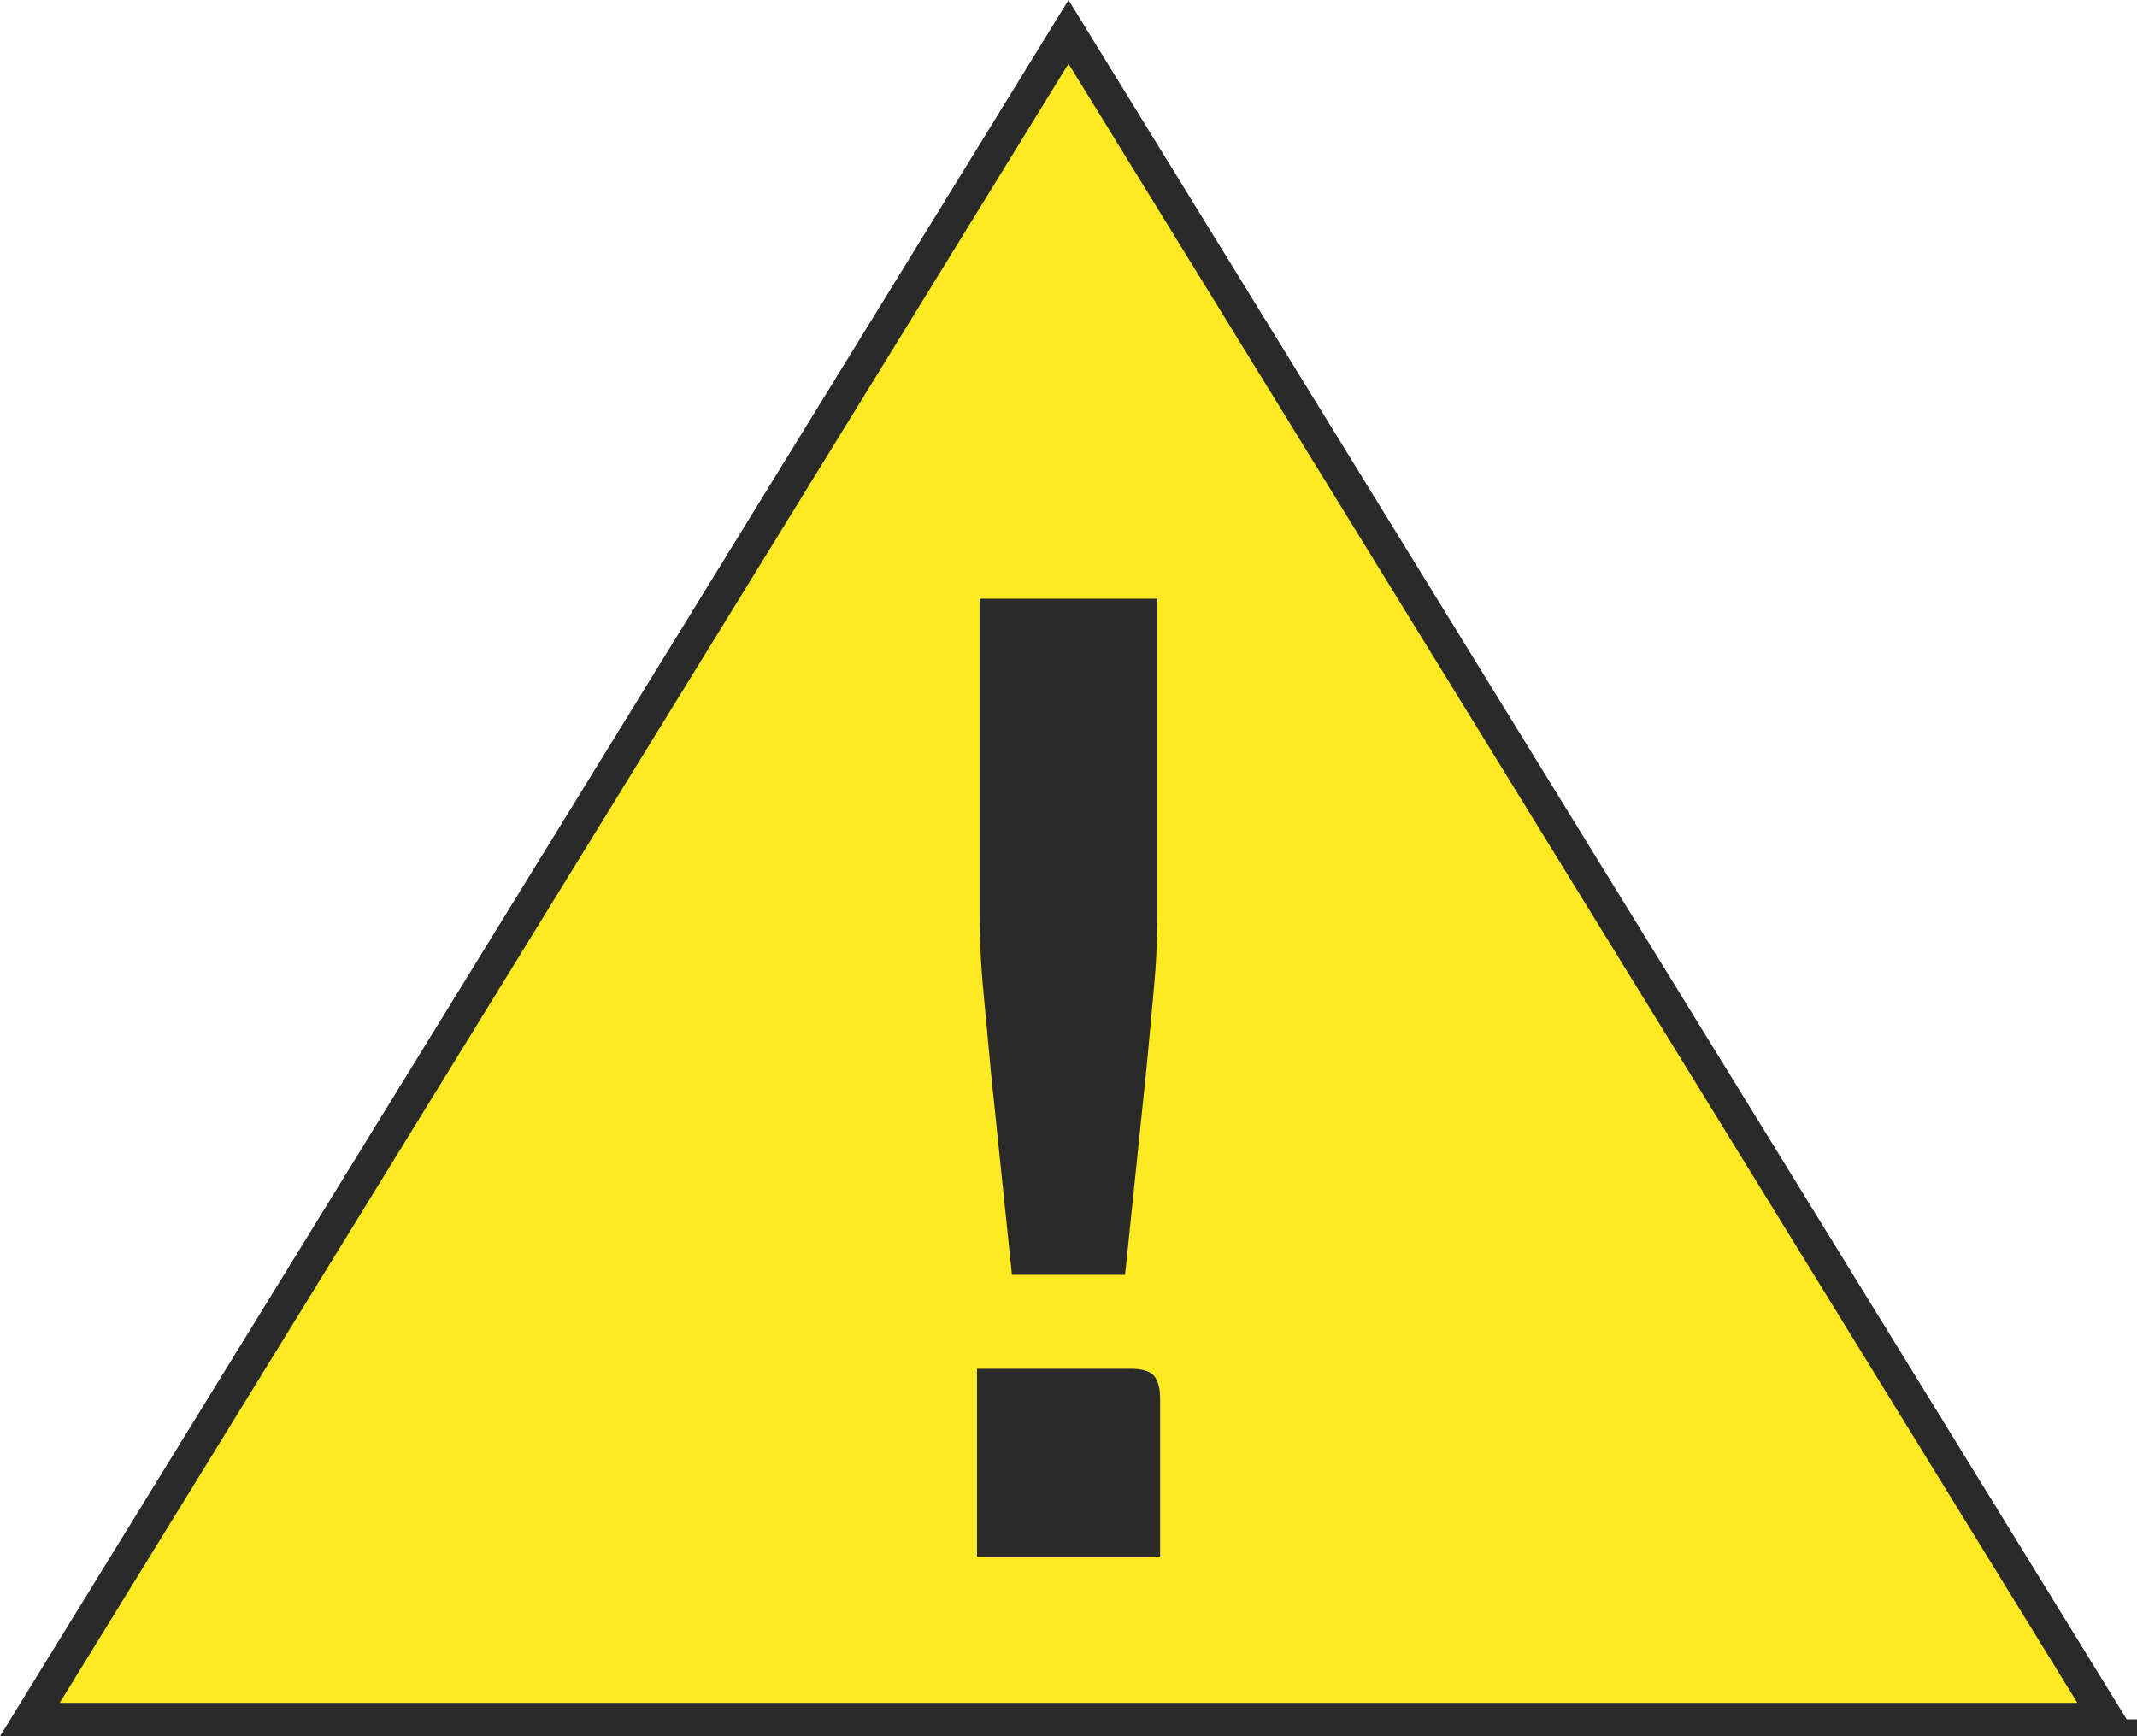 <svg width="32" height="26" viewBox="0 0 32 26" xmlns="http://www.w3.org/2000/svg"><g fill="none" fill-rule="evenodd"><path d="M16 .477L.447 25.75h31.107L16 .477zM31.997 26h-.247v-.002H32l-.003.002z" stroke="#2A2A2A" stroke-width=".5" fill="#FFE923"/><path d="M17.371 23.31H14.63v-2.812h2.299c.175 0 .292.036.353.108.06.072.09.187.09.346v2.358zm-2.54-7.334l-.112-1.201a12.23 12.23 0 0 1-.05-1.093V8.966h2.662v4.716c0 .36-.017.725-.05 1.093-.034.368-.07.768-.111 1.2l-.323 3.116h-1.694l-.323-3.115z" fill="#2A2A2A"/></g></svg>